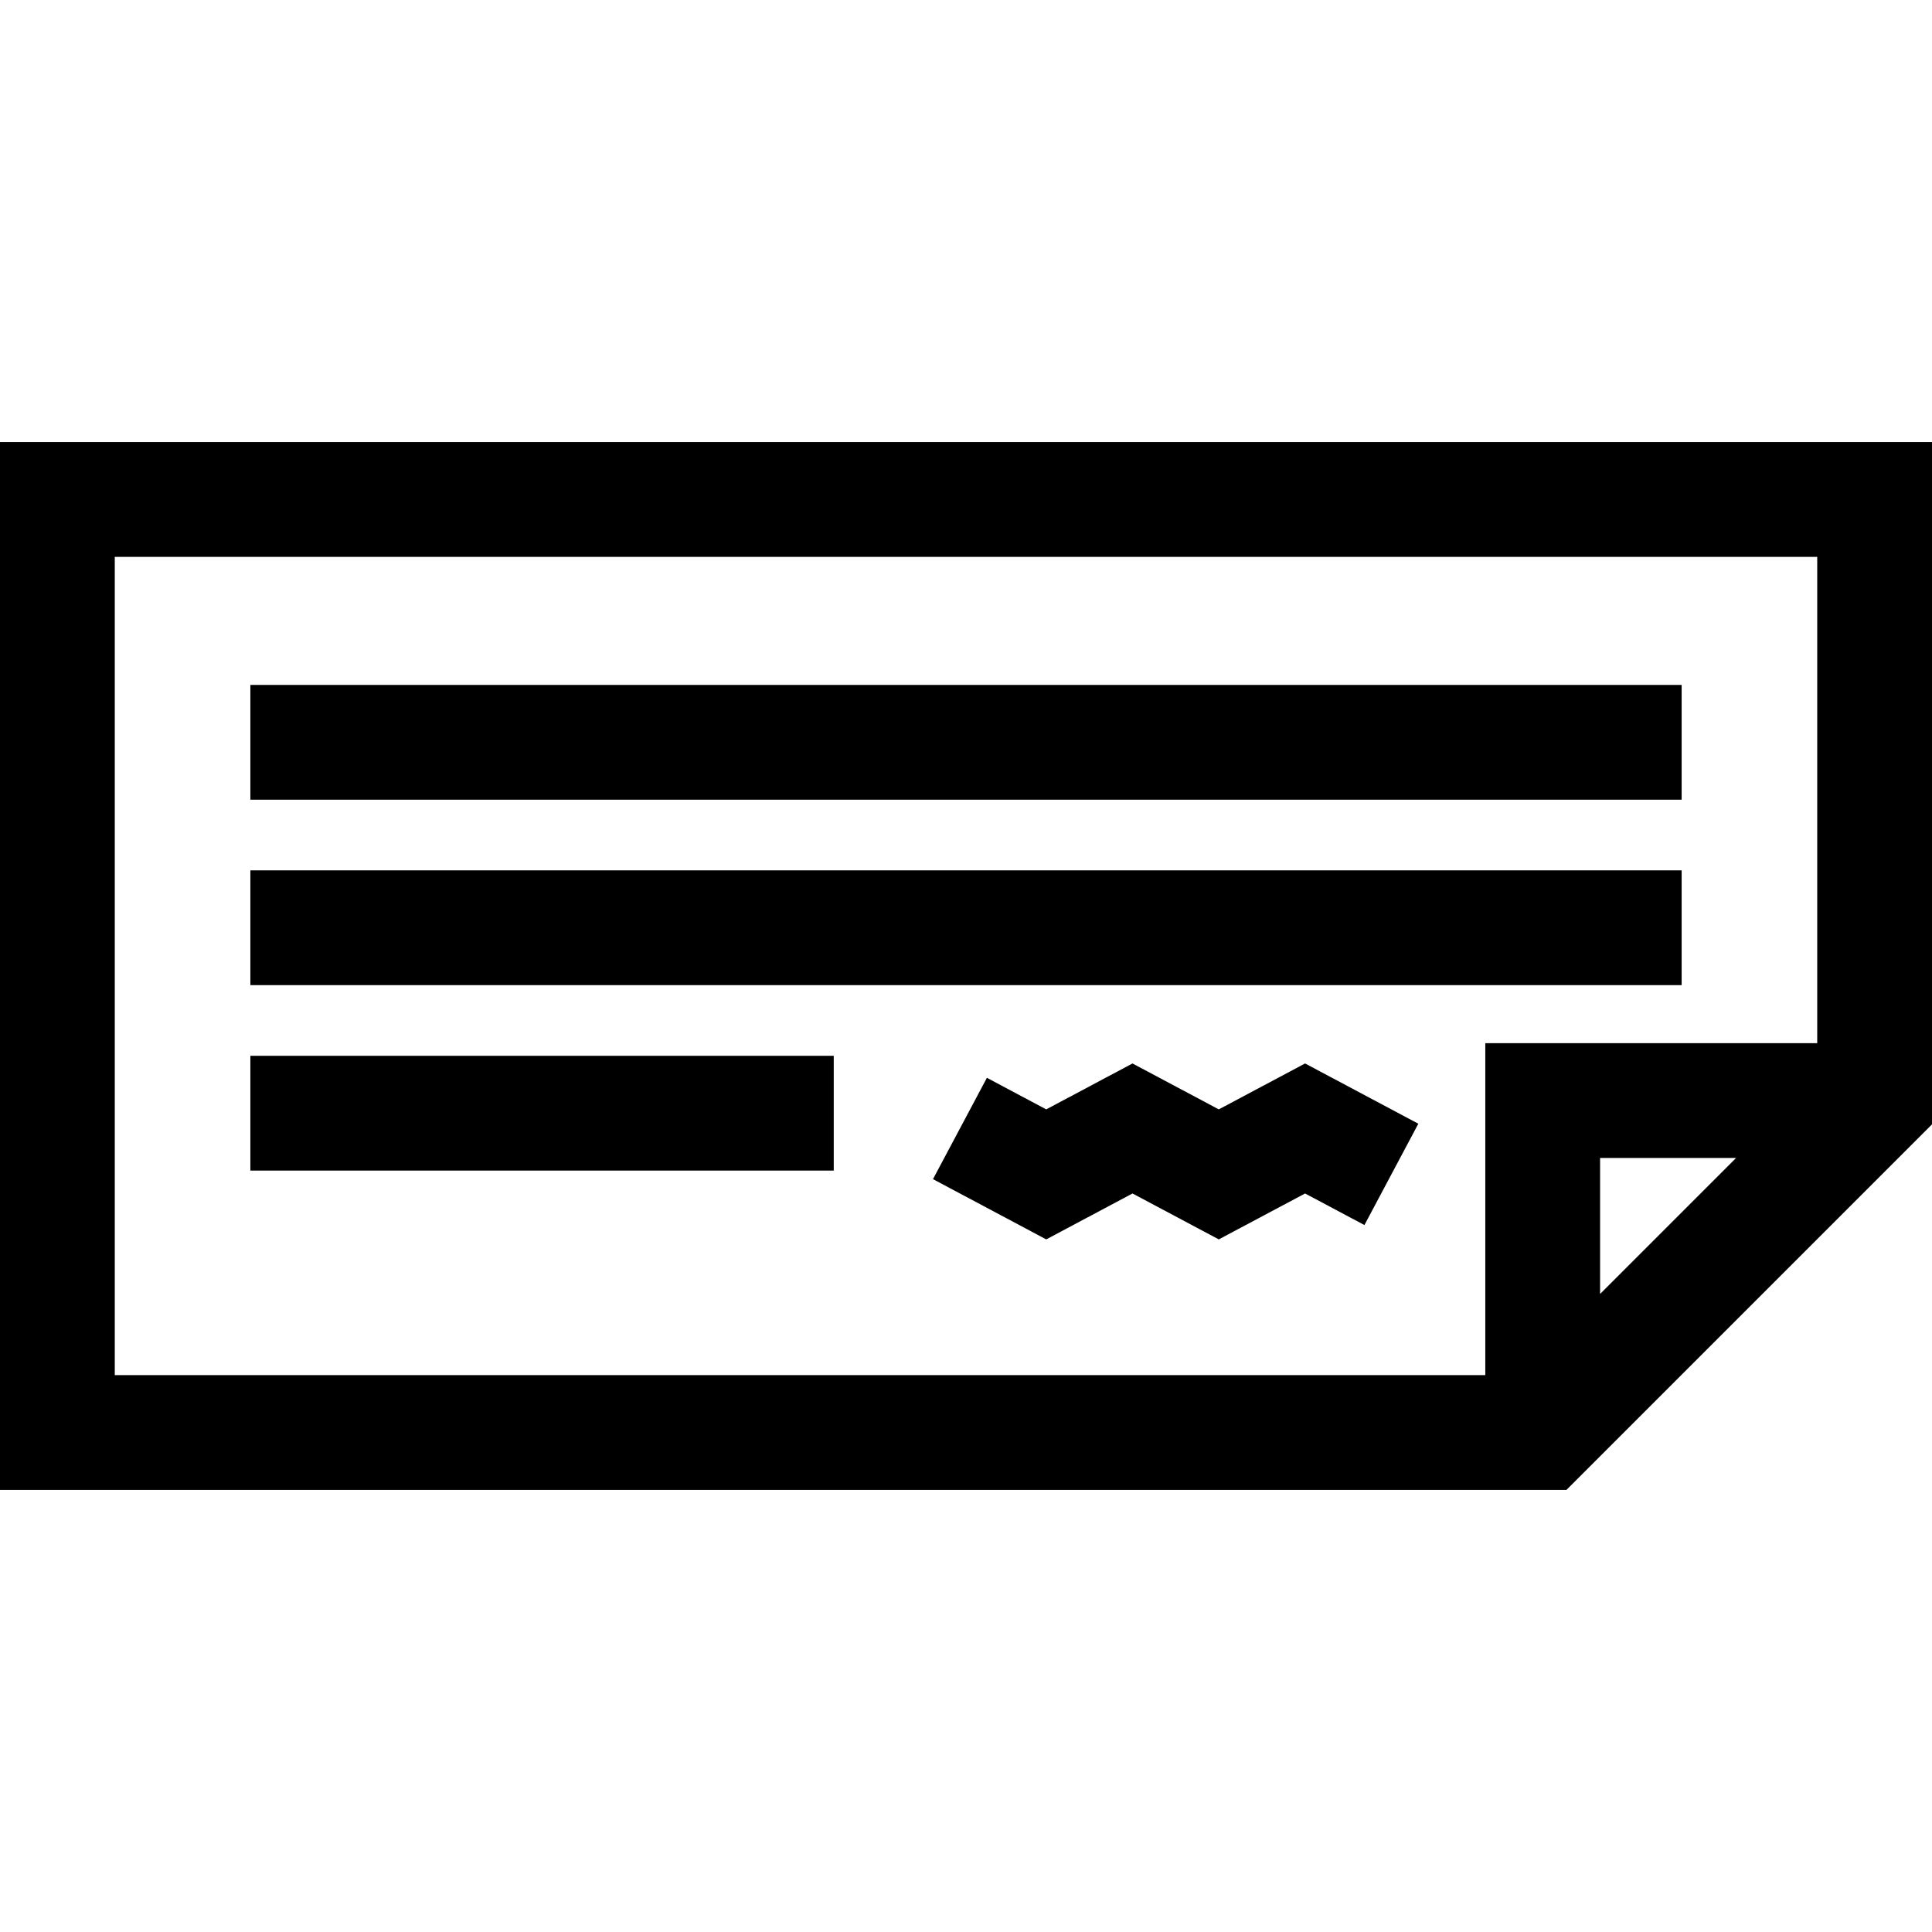 <?xml version="1.0" encoding="iso-8859-1"?>
<!-- Generator: Adobe Illustrator 19.0.0, SVG Export Plug-In . SVG Version: 6.00 Build 0)  -->
<svg version="1.1" id="Layer_1" xmlns="http://www.w3.org/2000/svg" xmlns:xlink="http://www.w3.org/1999/xlink" x="0px" y="0px"
	 viewBox="0 0 512 512" style="enable-background:new 0 0 512 512;" xml:space="preserve">
<g>
	<g>
		<path d="M0,117.161v277.677h415.128L512,297.966V117.161H0z M424.038,342.913v-36.037h36.037L424.038,342.913z M481.583,276.458
			H393.62v87.963H30.417V147.578h451.166V276.458z"/>
	</g>
</g>
<g>
	<g>
		<rect x="66.35" y="279.798" width="154.6" height="30.417"/>
	</g>
</g>
<g>
	<g>
		<polygon points="345.86,281.83 322.992,293.997 300.125,281.83 277.261,293.997 261.54,285.631 247.251,312.484 277.261,328.452 
			300.125,316.285 322.992,328.452 345.86,316.285 361.586,324.651 375.873,297.798 		"/>
	</g>
</g>
<g>
	<g>
		<rect x="66.35" y="230.654" width="379.302" height="30.417"/>
	</g>
</g>
<g>
	<g>
		<rect x="66.35" y="181.51" width="379.302" height="30.417"/>
	</g>
</g>
<g>
</g>
<g>
</g>
<g>
</g>
<g>
</g>
<g>
</g>
<g>
</g>
<g>
</g>
<g>
</g>
<g>
</g>
<g>
</g>
<g>
</g>
<g>
</g>
<g>
</g>
<g>
</g>
<g>
</g>
</svg>
